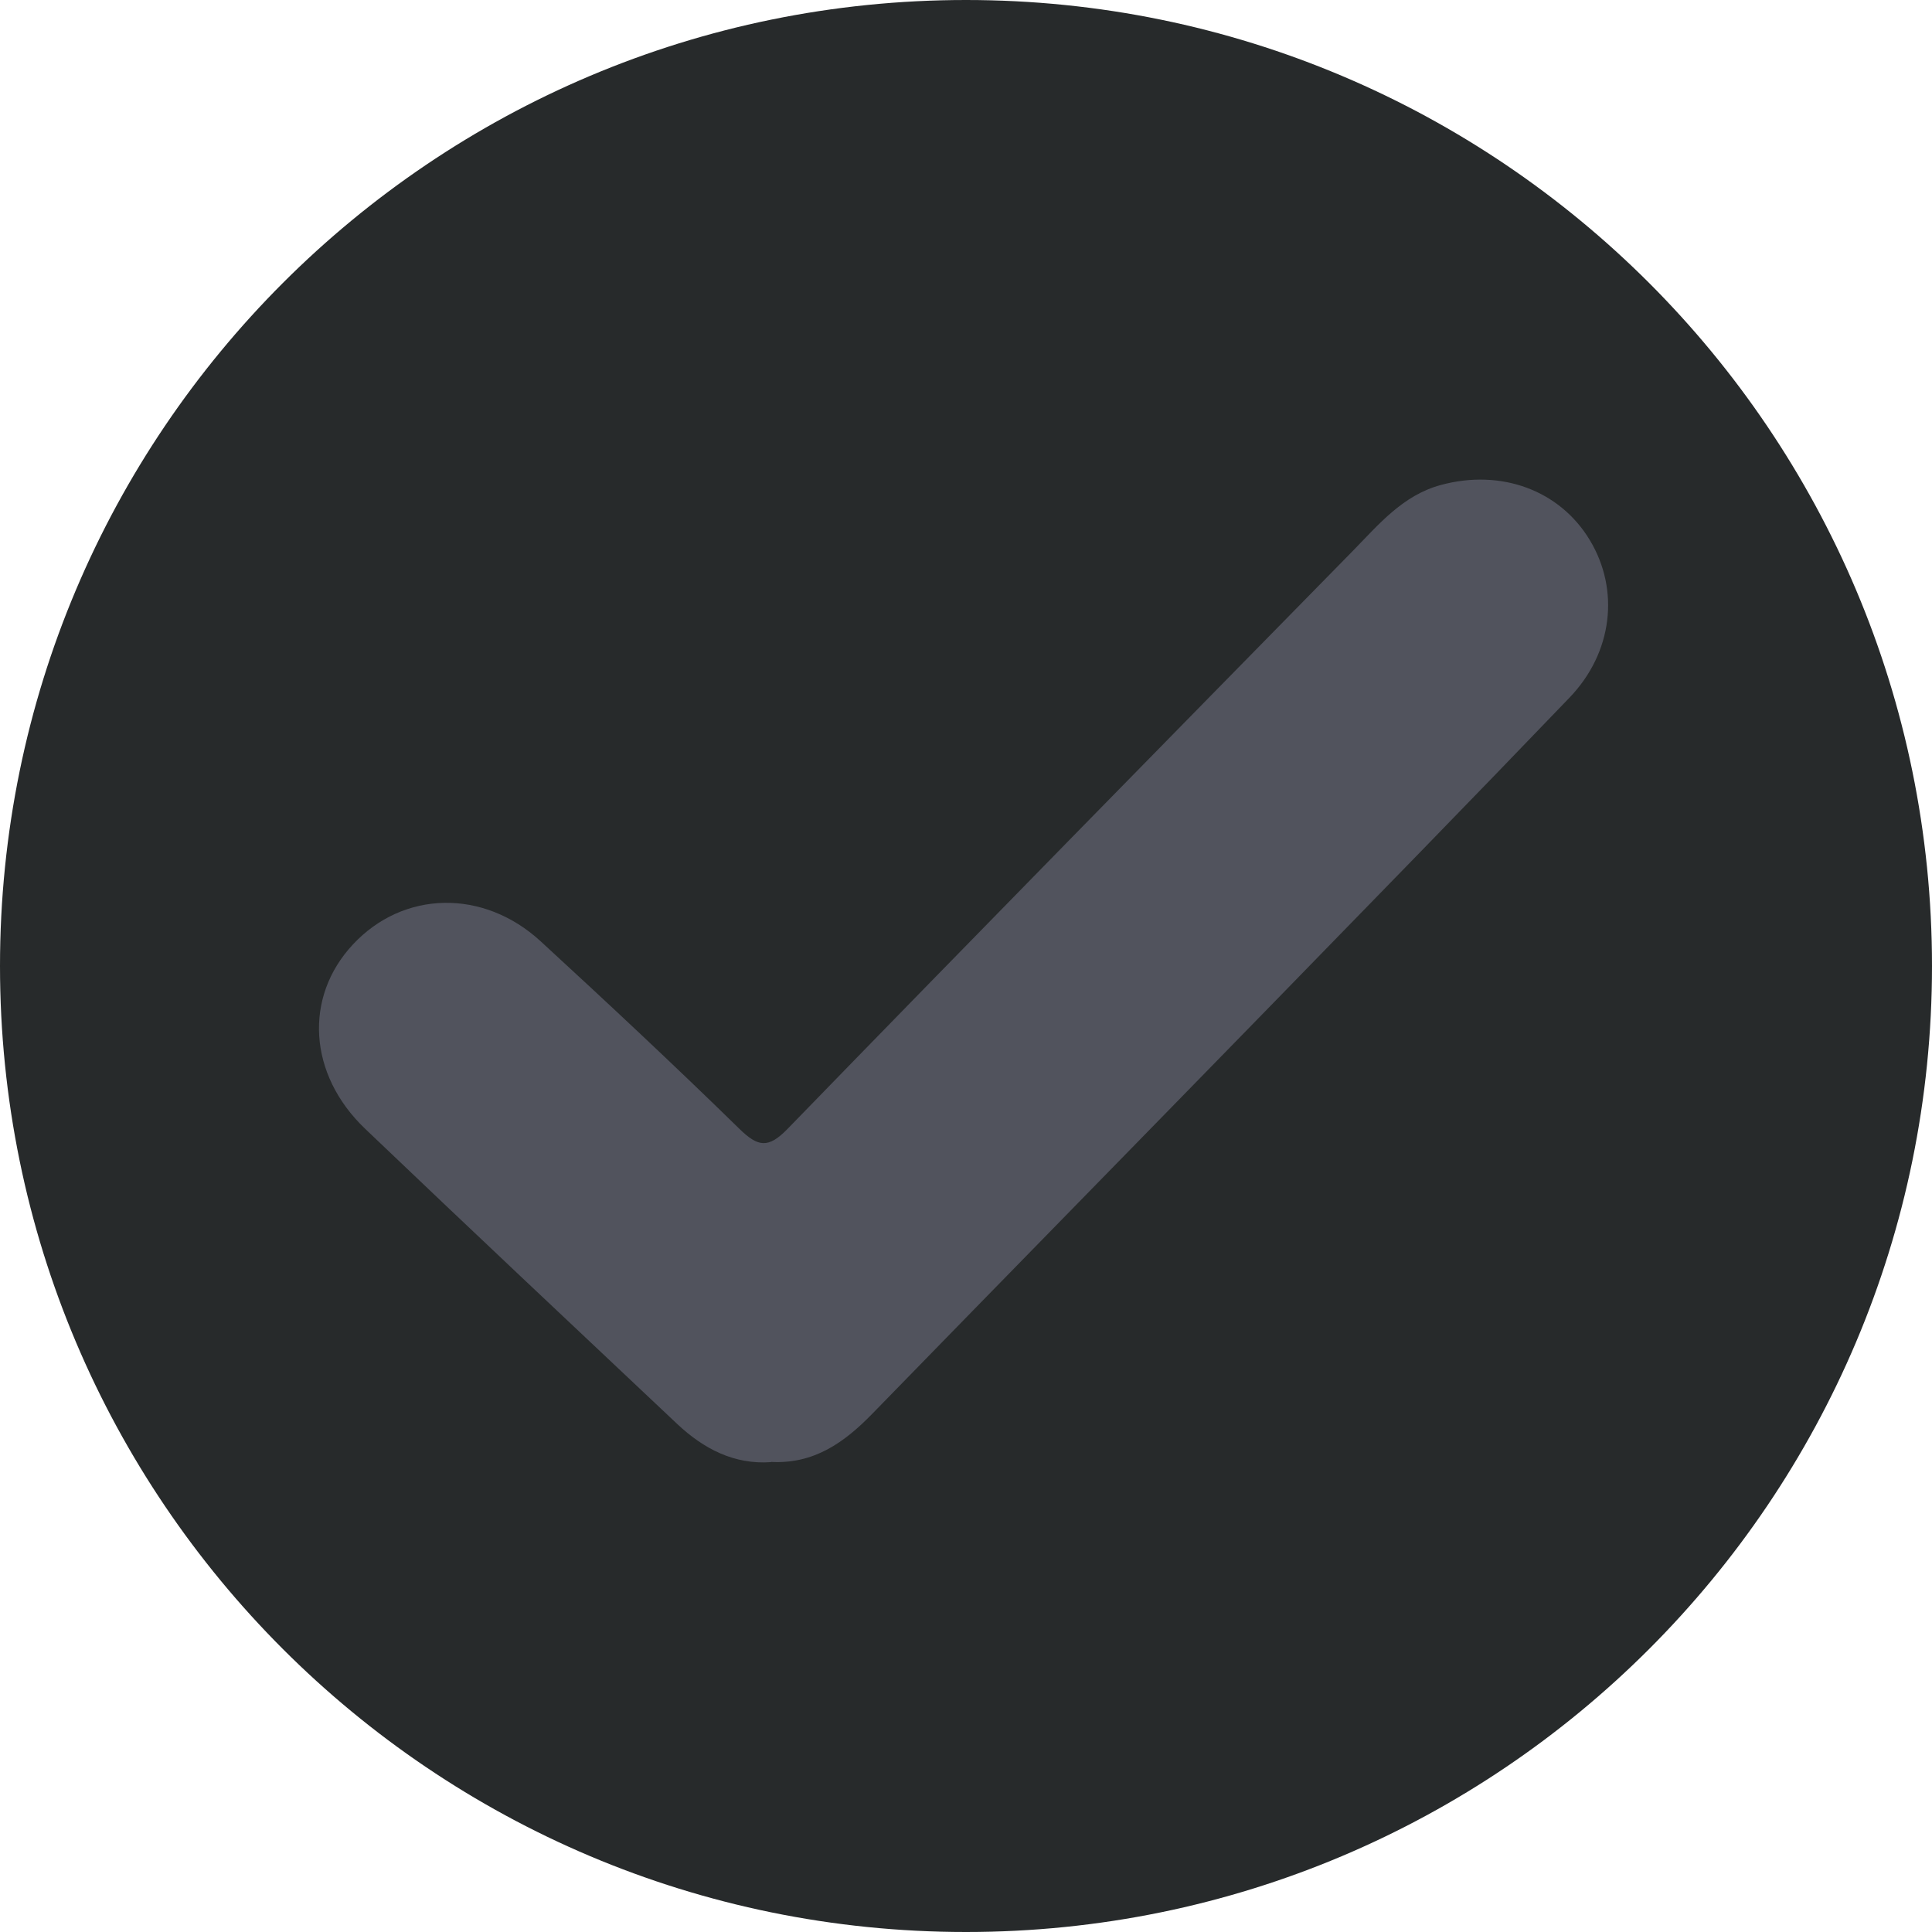 <svg id="SvgjsSvg1001" width="288" height="288" xmlns="http://www.w3.org/2000/svg" version="1.1" xmlns:xlink="http://www.w3.org/1999/xlink" xmlns:svgjs="http://svgjs.com/svgjs"><defs id="SvgjsDefs1002"></defs><g id="SvgjsG1008"><svg xmlns="http://www.w3.org/2000/svg" xmlns:svgjs="http://svgjs.com/svgjs" xmlns:xlink="http://www.w3.org/1999/xlink" viewBox="0 0 288 288" width="288" height="288"><svg xmlns="http://www.w3.org/2000/svg" fill="none" viewBox="0 0 19 19" width="288" height="288"><path fill="#272a2b" d="M9.5 19C14.747 19 19 14.747 19 9.5C19 4.253 14.747 0 9.5 0C4.253 0 0 4.253 0 9.5C0 14.747 4.253 19 9.5 19Z" class="colorB9683B svgShape color272a2b"></path><path fill="#51535d" d="M7.583 14.379C7.22 14.405 6.92 14.248 6.661 14.005C5.636 13.039 4.609 12.073 3.59 11.1C3.03 10.565 2.988 9.806 3.47 9.289C3.964 8.758 4.752 8.737 5.318 9.258C5.976 9.863 6.63 10.474 7.269 11.099C7.453 11.279 7.554 11.299 7.746 11.101C9.591 9.201 11.446 7.312 13.301 5.421C13.556 5.161 13.793 4.872 14.168 4.77C14.764 4.608 15.34 4.822 15.635 5.312C15.93 5.801 15.861 6.418 15.435 6.861C14.467 7.87 13.49 8.87 12.514 9.872C11.203 11.217 9.888 12.559 8.577 13.905C8.304 14.185 8.005 14.4 7.583 14.377L7.583 14.379Z" class="colorfff svgShape colorbabdbf"></path></svg></svg></g></svg>